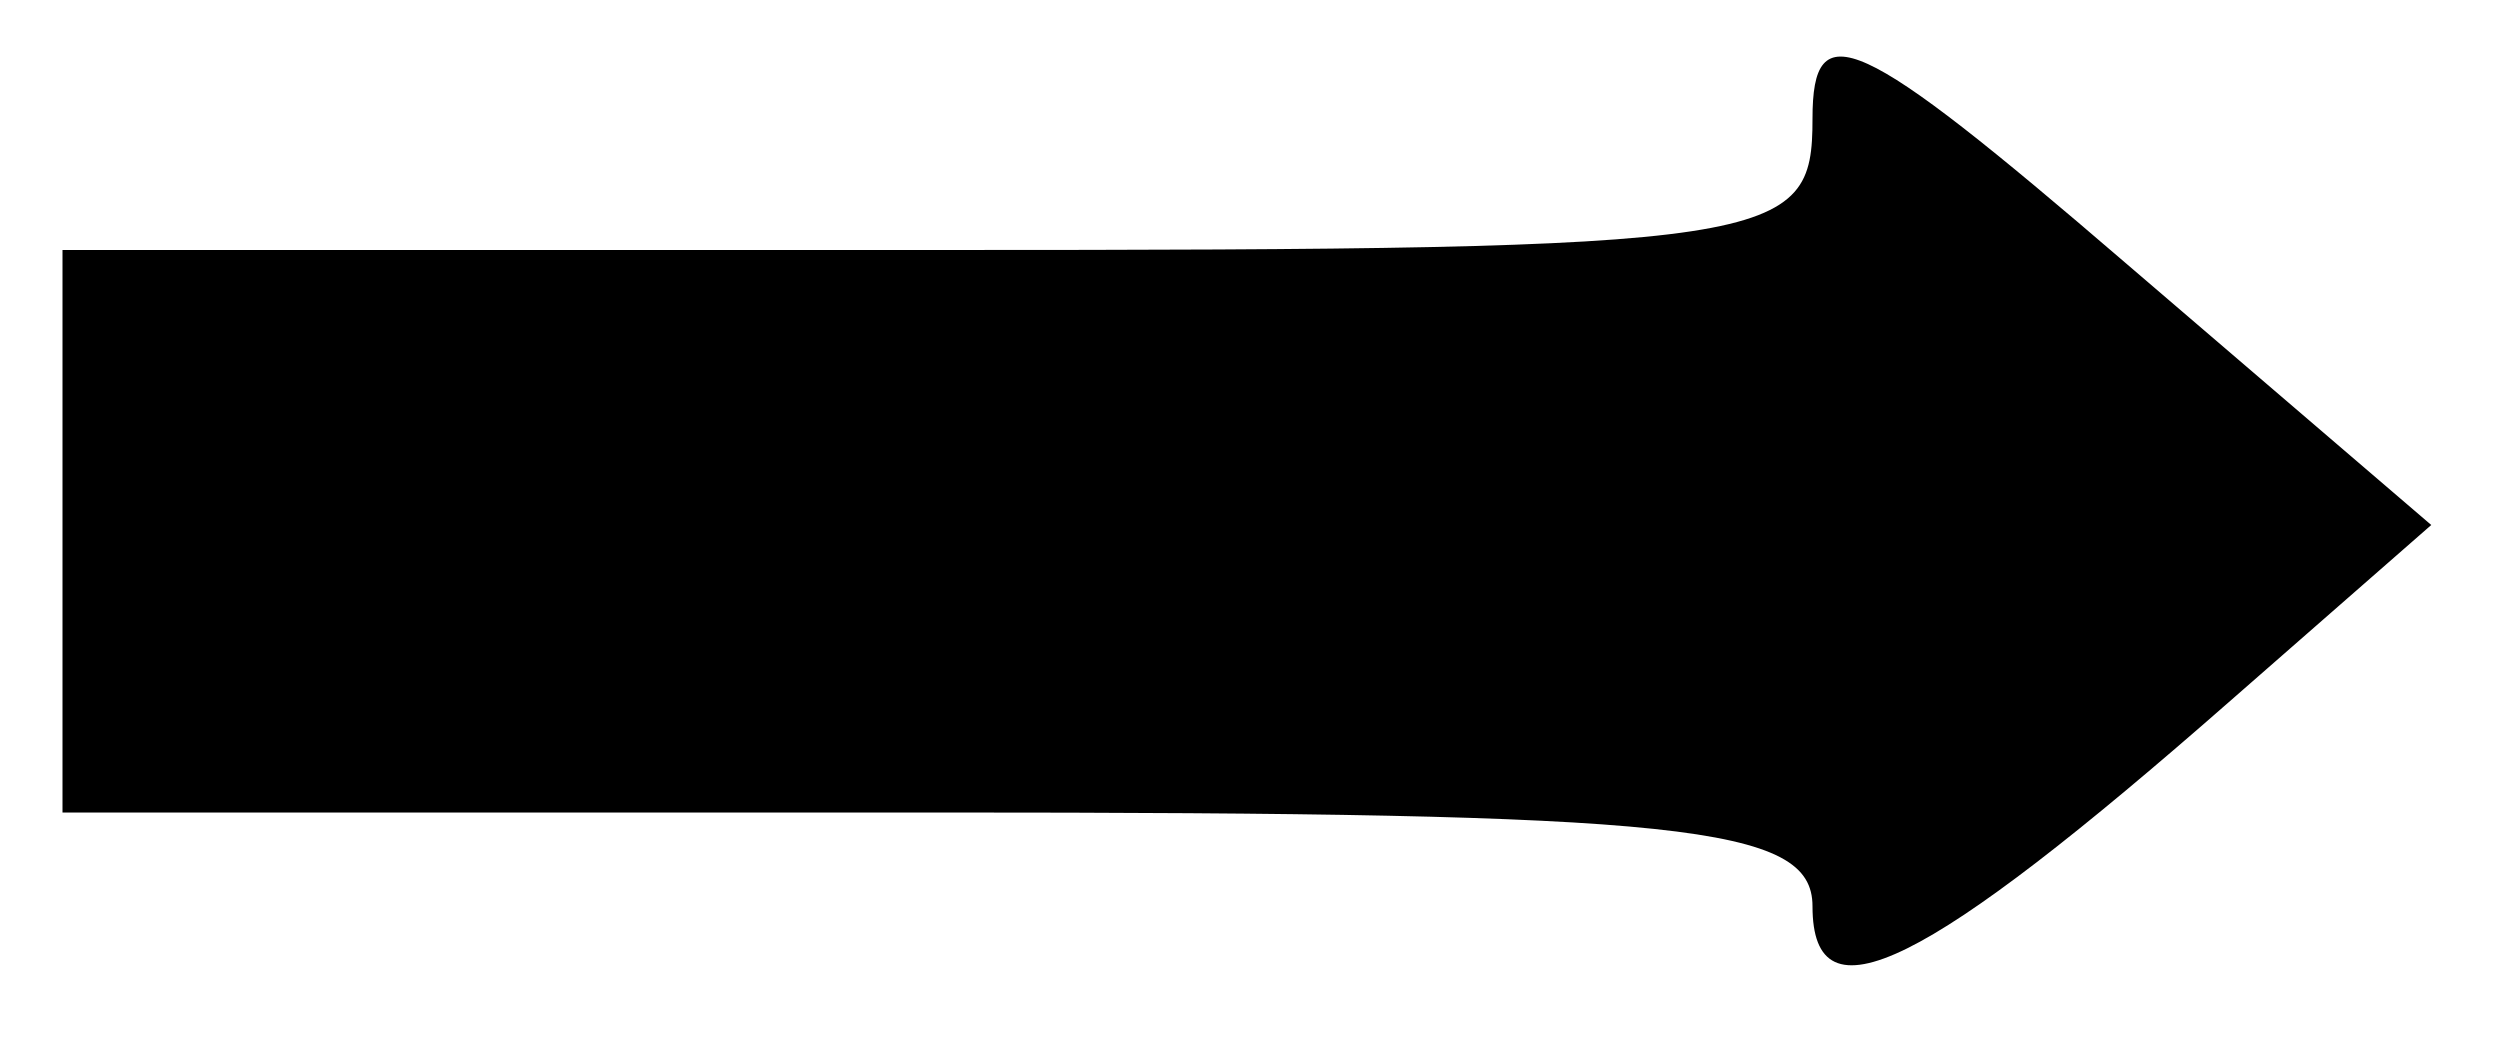 <?xml version="1.0" standalone="no"?>
<!DOCTYPE svg PUBLIC "-//W3C//DTD SVG 20010904//EN"
 "http://www.w3.org/TR/2001/REC-SVG-20010904/DTD/svg10.dtd">
<svg version="1.0" xmlns="http://www.w3.org/2000/svg"
 width="40pt" height="17pt" viewBox="0 0 40 17"
 preserveAspectRatio="xMidYMid meet">
<g transform="translate(0,17) scale(0.1,-0.1)"
fill="#000000" stroke="none">
<path d="M290 151 c0 -20 -5 -21 -140 -21 l-140 0 0 -45 0 -45 140 0 c119 0
140 -2 140 -15 0 -19 18 -10 67 33 l32 28 -49 42 c-43 37 -50 40 -50 23z"/>
</g>
</svg>
